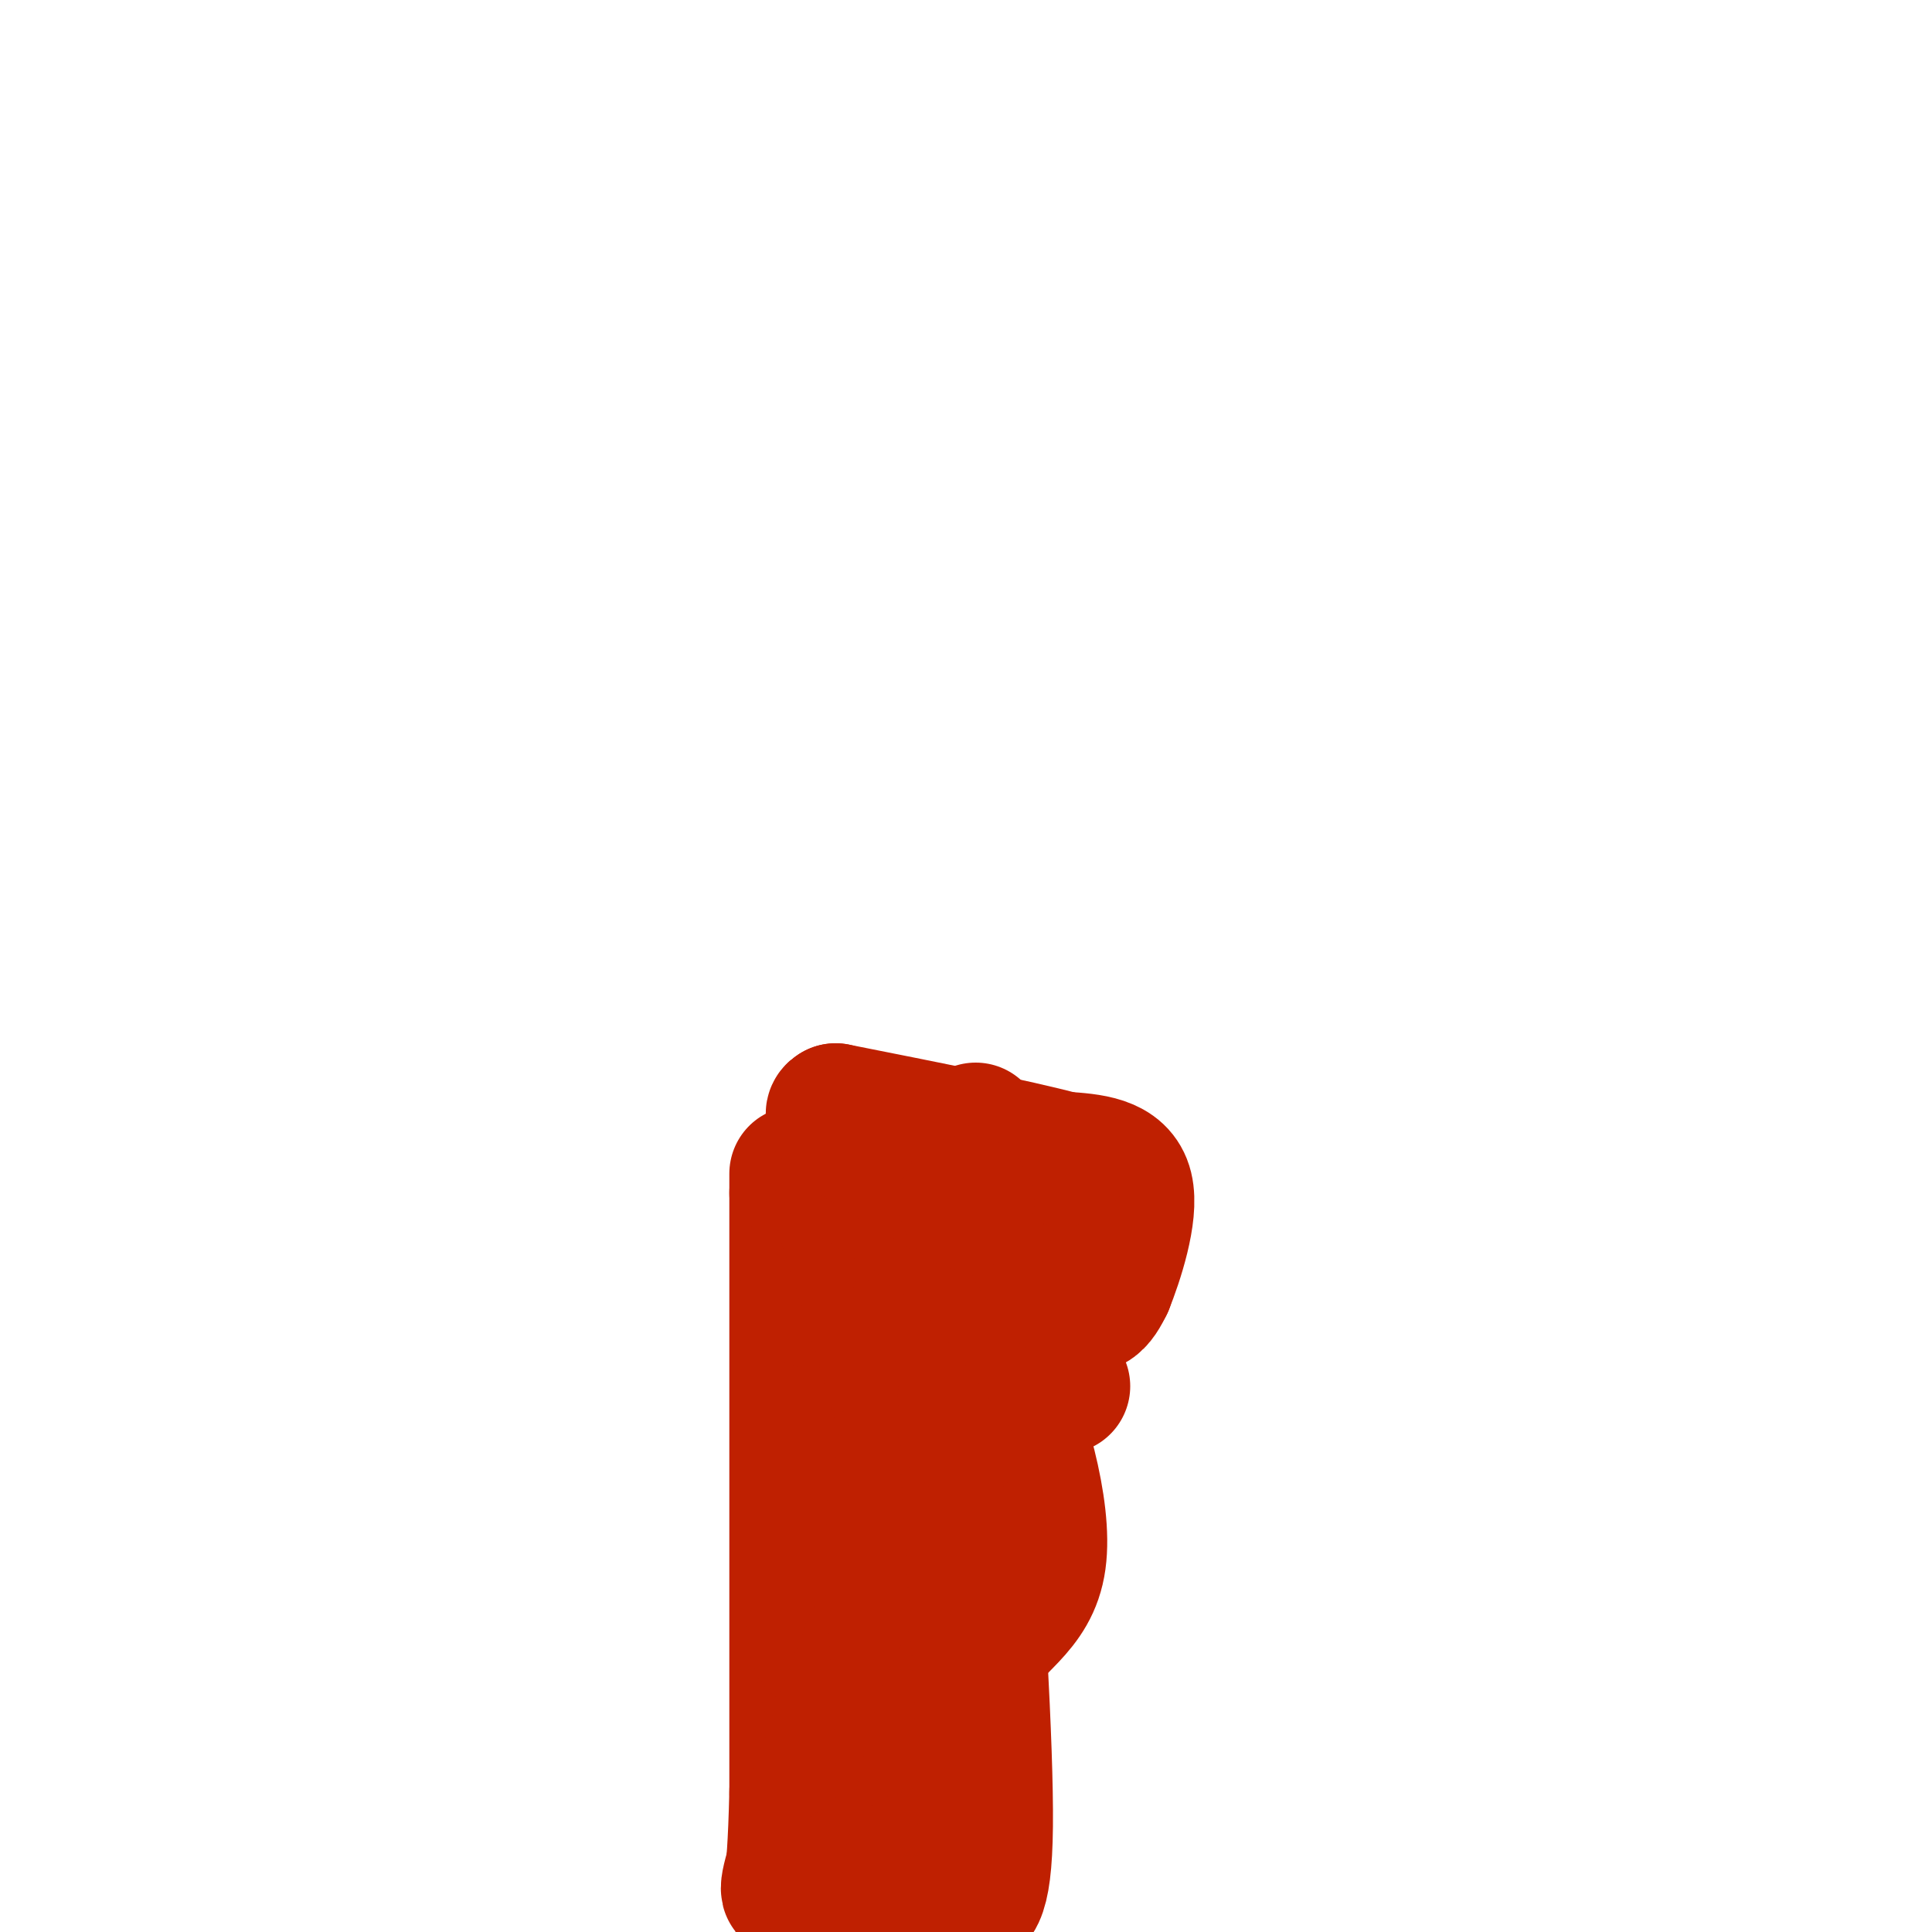 <svg viewBox='0 0 400 400' version='1.1' xmlns='http://www.w3.org/2000/svg' xmlns:xlink='http://www.w3.org/1999/xlink'><g fill='none' stroke='#BF2001' stroke-width='28' stroke-linecap='round' stroke-linejoin='round'><path d='M165,243c0.000,0.000 0.000,4.000 0,4'/><path d='M165,247c0.000,21.333 0.000,72.667 0,124'/><path d='M165,371c-0.533,23.067 -1.867,18.733 -1,17c0.867,-1.733 3.933,-0.867 7,0'/><path d='M171,388c2.560,-0.429 5.458,-1.500 7,-3c1.542,-1.500 1.726,-3.429 0,-11c-1.726,-7.571 -5.363,-20.786 -9,-34'/><path d='M169,340c-1.833,-17.500 -1.917,-44.250 -2,-71'/><path d='M167,269c1.000,-14.167 4.500,-14.083 8,-14'/><path d='M175,255c1.333,-2.667 0.667,-2.333 0,-2'/><path d='M175,253c4.044,12.044 14.156,43.156 16,61c1.844,17.844 -4.578,22.422 -11,27'/><path d='M180,341c-5.024,13.488 -12.083,33.708 -15,43c-2.917,9.292 -1.690,7.655 0,7c1.690,-0.655 3.845,-0.327 6,0'/><path d='M171,391c2.501,-1.282 5.753,-4.488 9,-6c3.247,-1.512 6.490,-1.330 7,-13c0.510,-11.670 -1.711,-35.191 -2,-49c-0.289,-13.809 1.356,-17.904 3,-22'/><path d='M188,301c0.778,-9.778 1.222,-23.222 2,-29c0.778,-5.778 1.889,-3.889 3,-2'/><path d='M193,270c2.659,0.721 7.805,3.523 13,14c5.195,10.477 10.437,28.628 9,39c-1.437,10.372 -9.553,12.963 -15,22c-5.447,9.037 -8.223,24.518 -11,40'/><path d='M189,385c-1.833,9.667 -0.917,13.833 0,18'/><path d='M199,394c2.417,0.167 4.833,0.333 5,-16c0.167,-16.333 -1.917,-49.167 -4,-82'/><path d='M200,296c-0.386,-17.550 0.649,-20.426 0,-25c-0.649,-4.574 -2.982,-10.847 -5,-15c-2.018,-4.153 -3.719,-6.187 -7,-8c-3.281,-1.813 -8.140,-3.407 -13,-5'/><path d='M175,243c1.844,1.267 12.956,6.933 22,15c9.044,8.067 16.022,18.533 23,29'/><path d='M202,234c0.000,0.000 8.000,17.000 8,17'/><path d='M210,251c3.179,6.024 7.125,12.583 10,16c2.875,3.417 4.679,3.690 6,3c1.321,-0.690 2.161,-2.345 3,-4'/><path d='M229,266c1.933,-4.800 5.267,-14.800 4,-20c-1.267,-5.200 -7.133,-5.600 -13,-6'/><path d='M220,240c-10.000,-2.667 -28.500,-6.333 -47,-10'/><path d='M173,230c-3.333,1.500 11.833,10.250 27,19'/><path d='M200,249c0.000,0.000 0.100,0.100 0.1,0.1'/></g>
</svg>